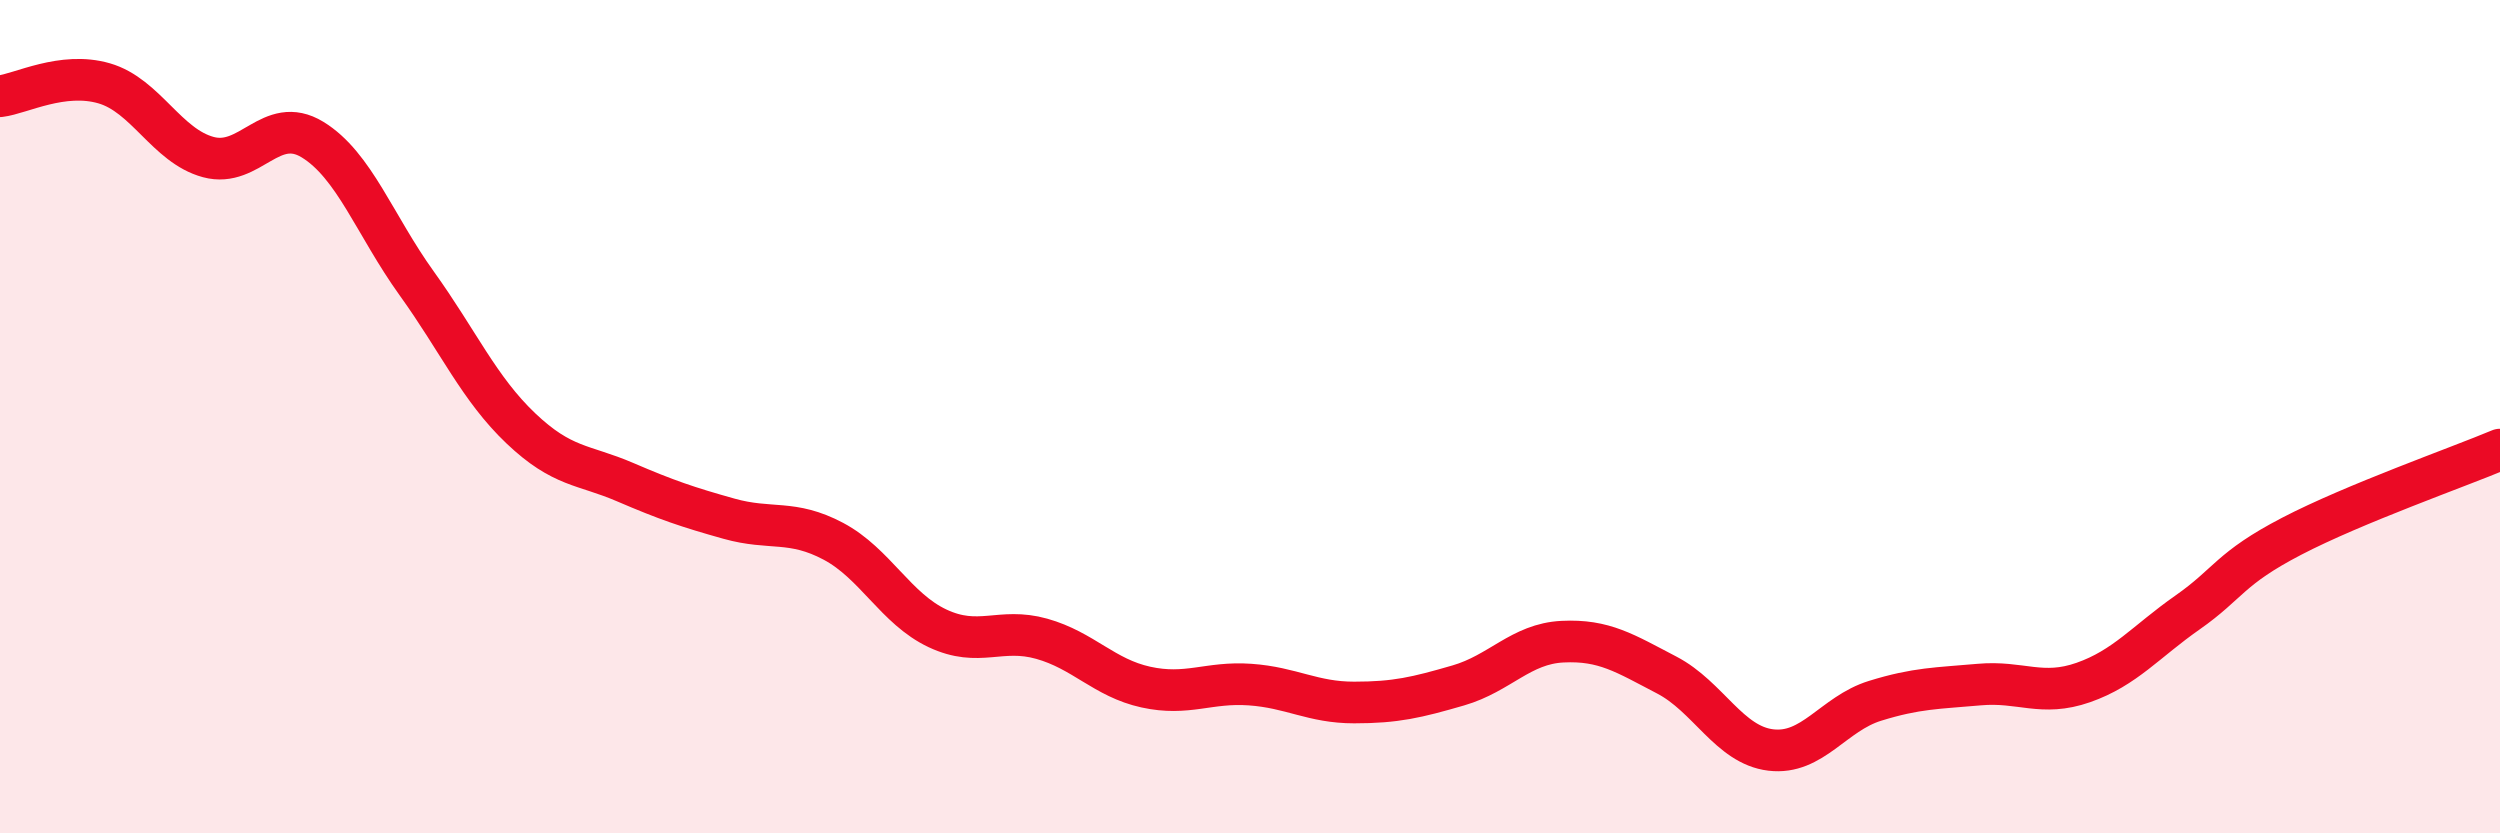 
    <svg width="60" height="20" viewBox="0 0 60 20" xmlns="http://www.w3.org/2000/svg">
      <path
        d="M 0,2.31 C 0.5,2.25 1.5,1.71 2.5,2 C 3.5,2.29 4,3.5 5,3.77 C 6,4.04 6.5,2.74 7.5,3.35 C 8.5,3.96 9,5.41 10,6.8 C 11,8.19 11.5,9.33 12.5,10.28 C 13.5,11.23 14,11.14 15,11.57 C 16,12 16.5,12.17 17.5,12.45 C 18.5,12.73 19,12.46 20,12.99 C 21,13.52 21.5,14.61 22.5,15.08 C 23.5,15.55 24,15.05 25,15.33 C 26,15.61 26.5,16.27 27.5,16.49 C 28.5,16.71 29,16.36 30,16.43 C 31,16.5 31.5,16.86 32.5,16.86 C 33.5,16.86 34,16.74 35,16.45 C 36,16.16 36.5,15.45 37.5,15.4 C 38.5,15.35 39,15.68 40,16.2 C 41,16.72 41.5,17.88 42.5,18 C 43.5,18.12 44,17.13 45,16.82 C 46,16.51 46.5,16.52 47.5,16.43 C 48.5,16.34 49,16.73 50,16.38 C 51,16.03 51.5,15.4 52.5,14.7 C 53.5,14 53.5,13.65 55,12.87 C 56.5,12.09 59,11.21 60,10.79L60 20L0 20Z"
        fill="#EB0A25"
        opacity="0.1"
        stroke-linecap="round"
        stroke-linejoin="round"
      />
      <path
        d="M 0,2.31 C 0.5,2.25 1.5,1.71 2.5,2 C 3.5,2.29 4,3.5 5,3.77 C 6,4.04 6.5,2.74 7.5,3.35 C 8.5,3.96 9,5.41 10,6.8 C 11,8.19 11.5,9.33 12.5,10.28 C 13.5,11.23 14,11.14 15,11.57 C 16,12 16.5,12.17 17.5,12.45 C 18.5,12.73 19,12.46 20,12.99 C 21,13.52 21.5,14.61 22.5,15.08 C 23.5,15.55 24,15.05 25,15.33 C 26,15.61 26.5,16.27 27.5,16.49 C 28.5,16.71 29,16.36 30,16.43 C 31,16.5 31.5,16.86 32.5,16.86 C 33.5,16.86 34,16.74 35,16.45 C 36,16.16 36.5,15.45 37.5,15.4 C 38.5,15.35 39,15.68 40,16.2 C 41,16.72 41.5,17.88 42.5,18 C 43.5,18.12 44,17.13 45,16.82 C 46,16.51 46.5,16.52 47.5,16.43 C 48.5,16.34 49,16.73 50,16.38 C 51,16.03 51.5,15.4 52.5,14.7 C 53.5,14 53.5,13.65 55,12.87 C 56.5,12.09 59,11.21 60,10.79"
        stroke="#EB0A25"
        stroke-width="1"
        fill="none"
        stroke-linecap="round"
        stroke-linejoin="round"
      />
    </svg>
  
